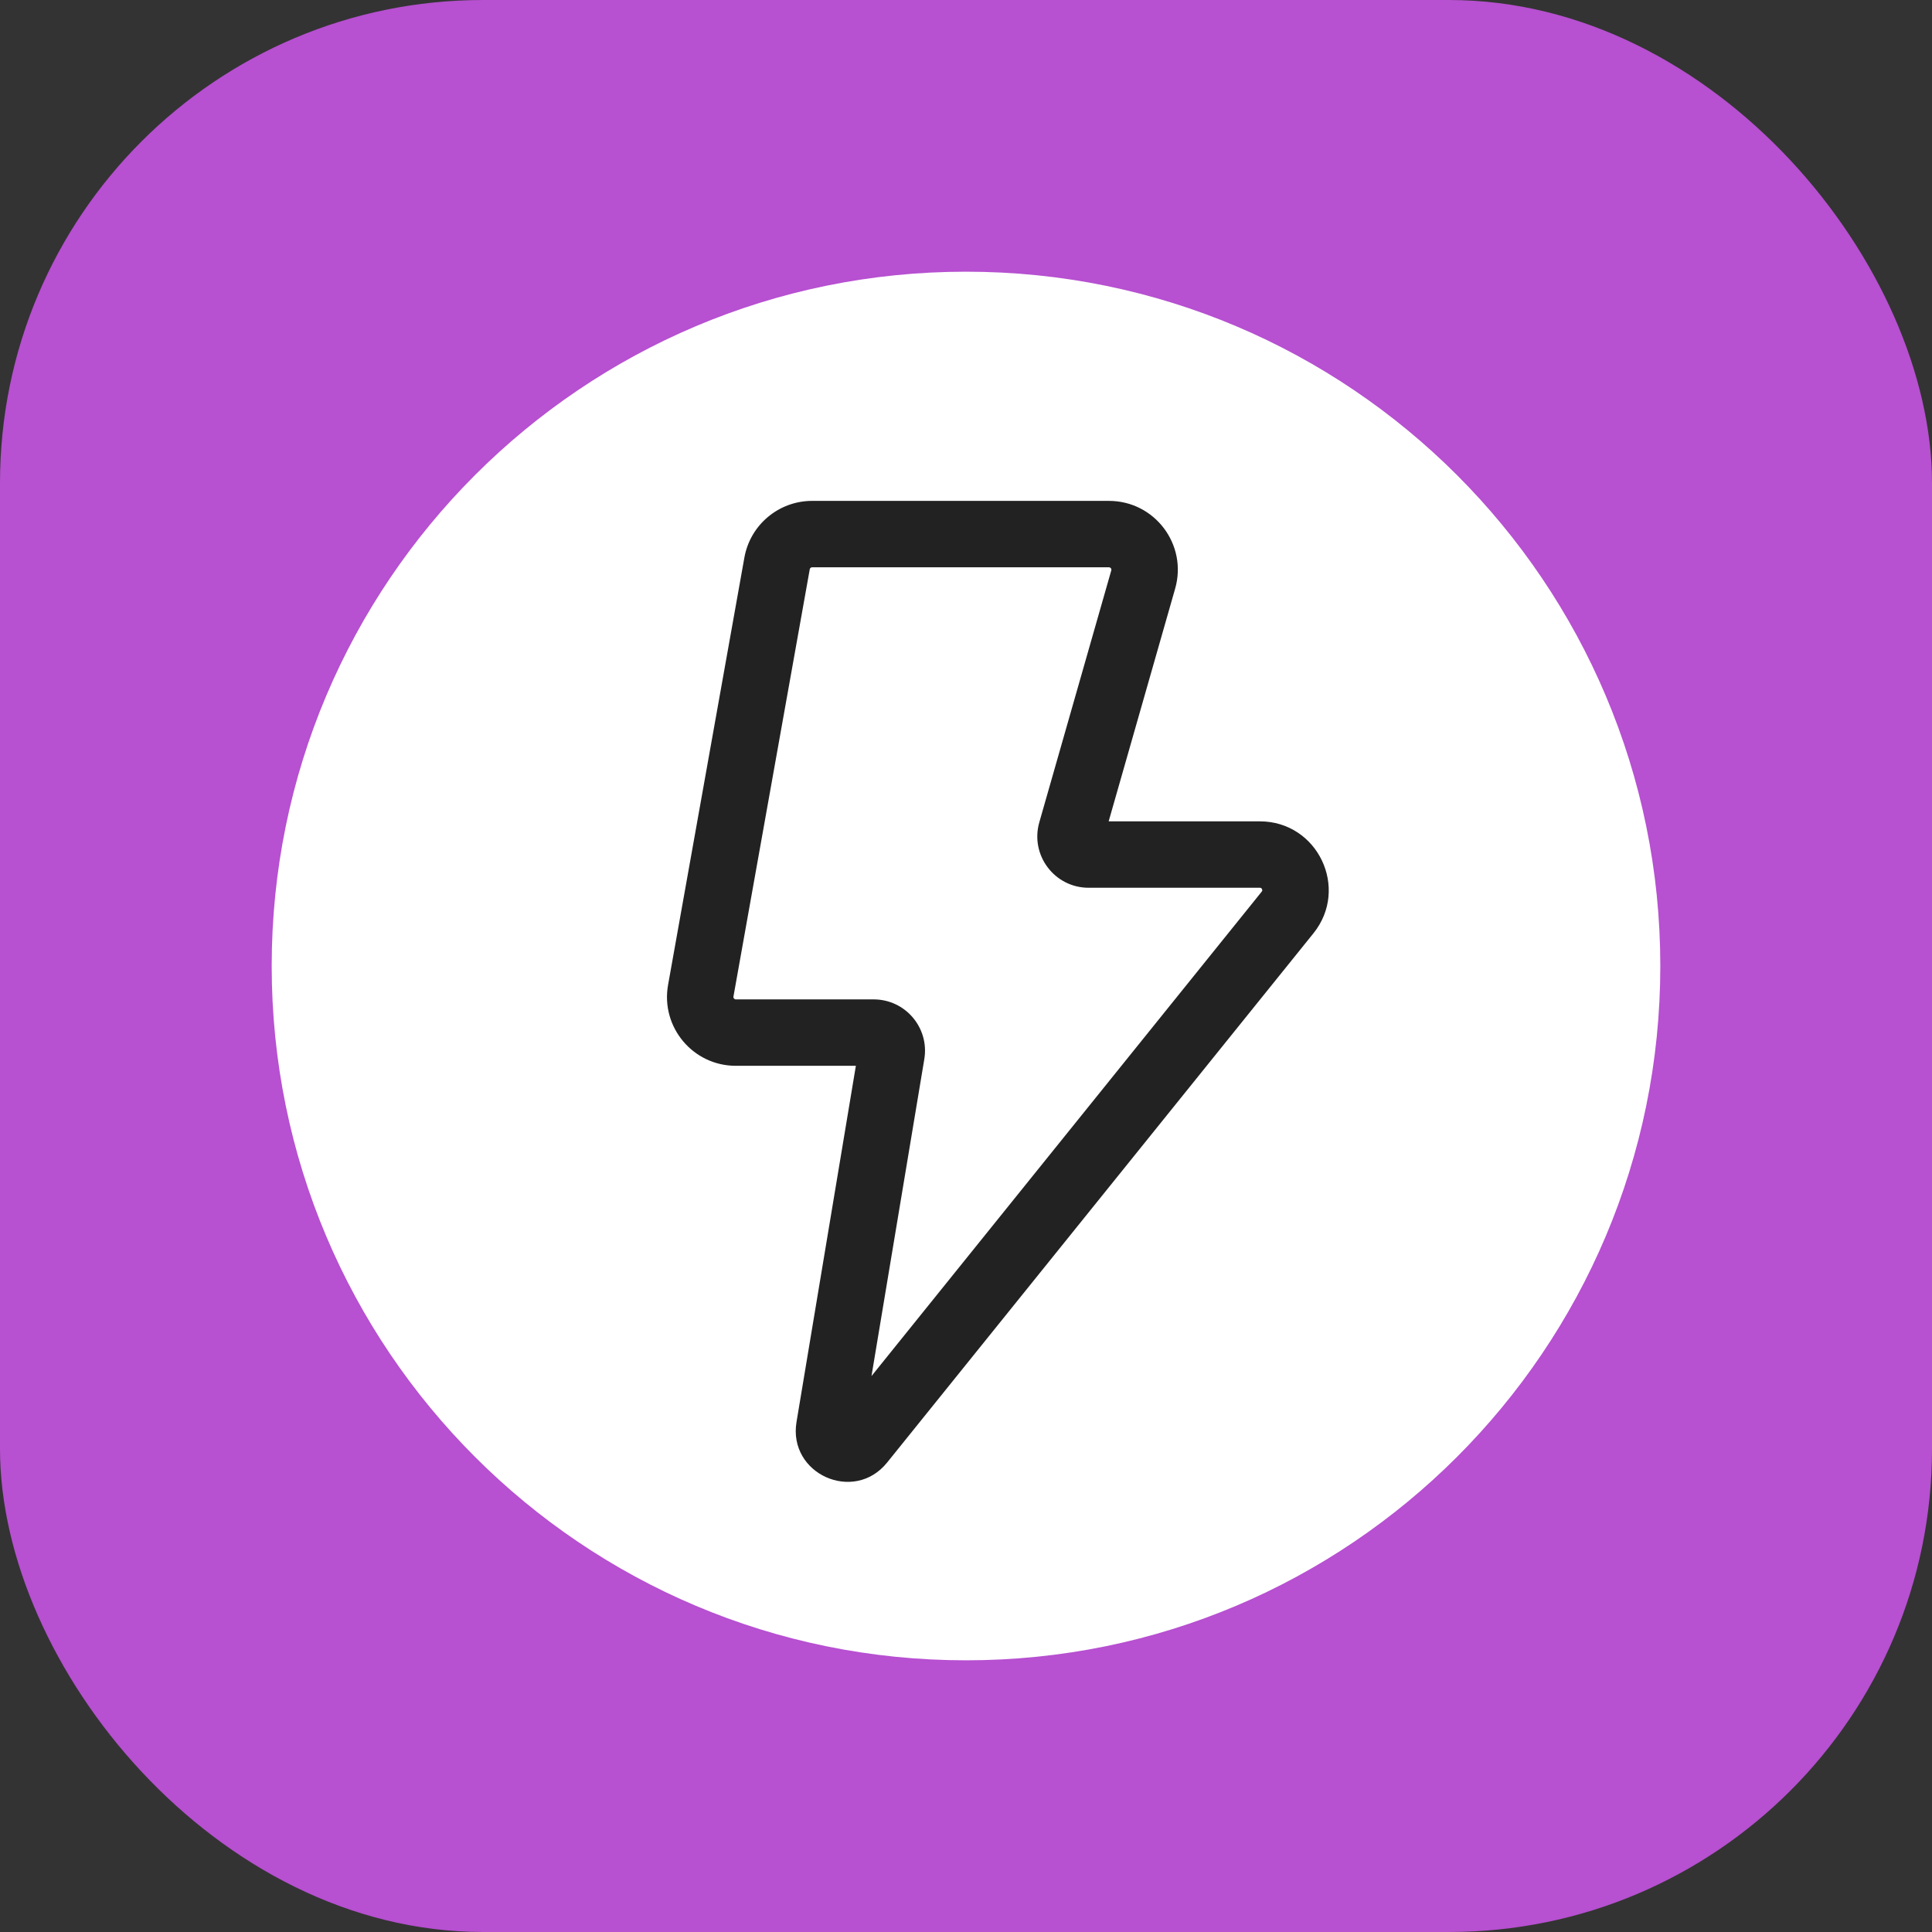 <svg width="256" height="256" viewBox="0 0 256 256" fill="none" xmlns="http://www.w3.org/2000/svg">
<rect x="0" y="0" width="256" height="256" fill="#333333" stroke="none"/>
<g clip-path="url(#clip0_29008_126800)">
<rect width="256" height="256" rx="64" fill="#B750D1"/>
<path d="M128 220C178.81 220 220 178.81 220 128C220 77.19 178.81 36 128 36C77.19 36 36 77.19 36 128C36 178.81 77.19 220 128 220Z" fill="white"/>
<path d="M146.946 70.77L146.946 75.171L146.946 75.171L146.946 70.77ZM151.483 76.785L155.714 77.994L155.714 77.994L151.483 76.785ZM166.933 113.233L166.933 108.833H166.933V113.233ZM170.607 120.912L167.18 118.152L167.18 118.152L170.607 120.912ZM97.499 136.825L97.499 141.225H97.499V136.825ZM92.855 131.277L88.523 130.504L88.523 130.504L92.855 131.277ZM102.965 74.658L98.634 73.885L98.634 73.885L102.965 74.658ZM107.61 70.769L107.61 66.37L107.61 66.37L107.61 70.769ZM118.135 139.62L122.475 140.343L118.135 139.62ZM114.119 191.036L110.693 188.275L114.119 191.036ZM109.883 189.135L105.543 188.412L105.543 188.412L109.883 189.135ZM146.946 70.77L146.946 75.171C147.158 75.171 147.31 75.374 147.252 75.576L151.483 76.785L155.714 77.994C157.378 72.169 153.003 66.371 146.946 66.371L146.946 70.77ZM151.483 76.785L147.252 75.576L137.712 108.965L141.943 110.174L146.174 111.383L155.714 77.994L151.483 76.785ZM144.251 113.233V117.633H166.933V113.233V108.833H144.251V113.233ZM166.933 113.233L166.933 117.633C167 117.633 167.038 117.643 167.056 117.648C167.074 117.654 167.089 117.661 167.103 117.67C167.135 117.691 167.183 117.737 167.22 117.814C167.257 117.891 167.262 117.958 167.259 117.996C167.257 118.015 167.253 118.062 167.18 118.152L170.607 120.912L174.033 123.672C178.838 117.708 174.595 108.833 166.933 108.833L166.933 113.233ZM170.607 120.912L167.18 118.152L110.693 188.275L114.119 191.036L117.546 193.796L174.033 123.672L170.607 120.912ZM109.883 189.135L114.223 189.859L122.475 140.343L118.135 139.62L113.795 138.896L105.543 188.412L109.883 189.135ZM115.768 136.825V132.425H97.499V136.825V141.225H115.768V136.825ZM97.499 136.825L97.5 132.425C97.302 132.425 97.152 132.246 97.186 132.051L92.855 131.277L88.523 130.504C87.526 136.092 91.822 141.225 97.499 141.225L97.499 136.825ZM92.855 131.277L97.186 132.051L107.297 75.432L102.965 74.658L98.634 73.885L88.523 130.504L92.855 131.277ZM102.965 74.658L107.297 75.432C107.324 75.28 107.456 75.169 107.61 75.169L107.61 70.769L107.61 66.37C103.193 66.37 99.41 69.536 98.634 73.885L102.965 74.658ZM107.61 70.769L107.61 75.169L146.946 75.171L146.946 70.77L146.946 66.371L107.61 66.37L107.61 70.769ZM118.135 139.62L122.475 140.343C123.166 136.198 119.97 132.425 115.768 132.425V136.825V141.225C114.532 141.225 113.592 140.115 113.795 138.896L118.135 139.62ZM114.119 191.036L110.693 188.275C111.983 186.673 114.561 187.829 114.223 189.859L109.883 189.135L105.543 188.412C104.393 195.312 113.157 199.244 117.546 193.796L114.119 191.036ZM141.943 110.174L137.712 108.965C136.471 113.309 139.733 117.633 144.251 117.633V113.233V108.833C145.579 108.833 146.539 110.105 146.174 111.383L141.943 110.174Z" fill="#222222"/>
</g>
<defs>
<clipPath id="clip0_29008_126800">
<rect width="256" height="256" fill="white"/>
</clipPath>
</defs>
</svg>
